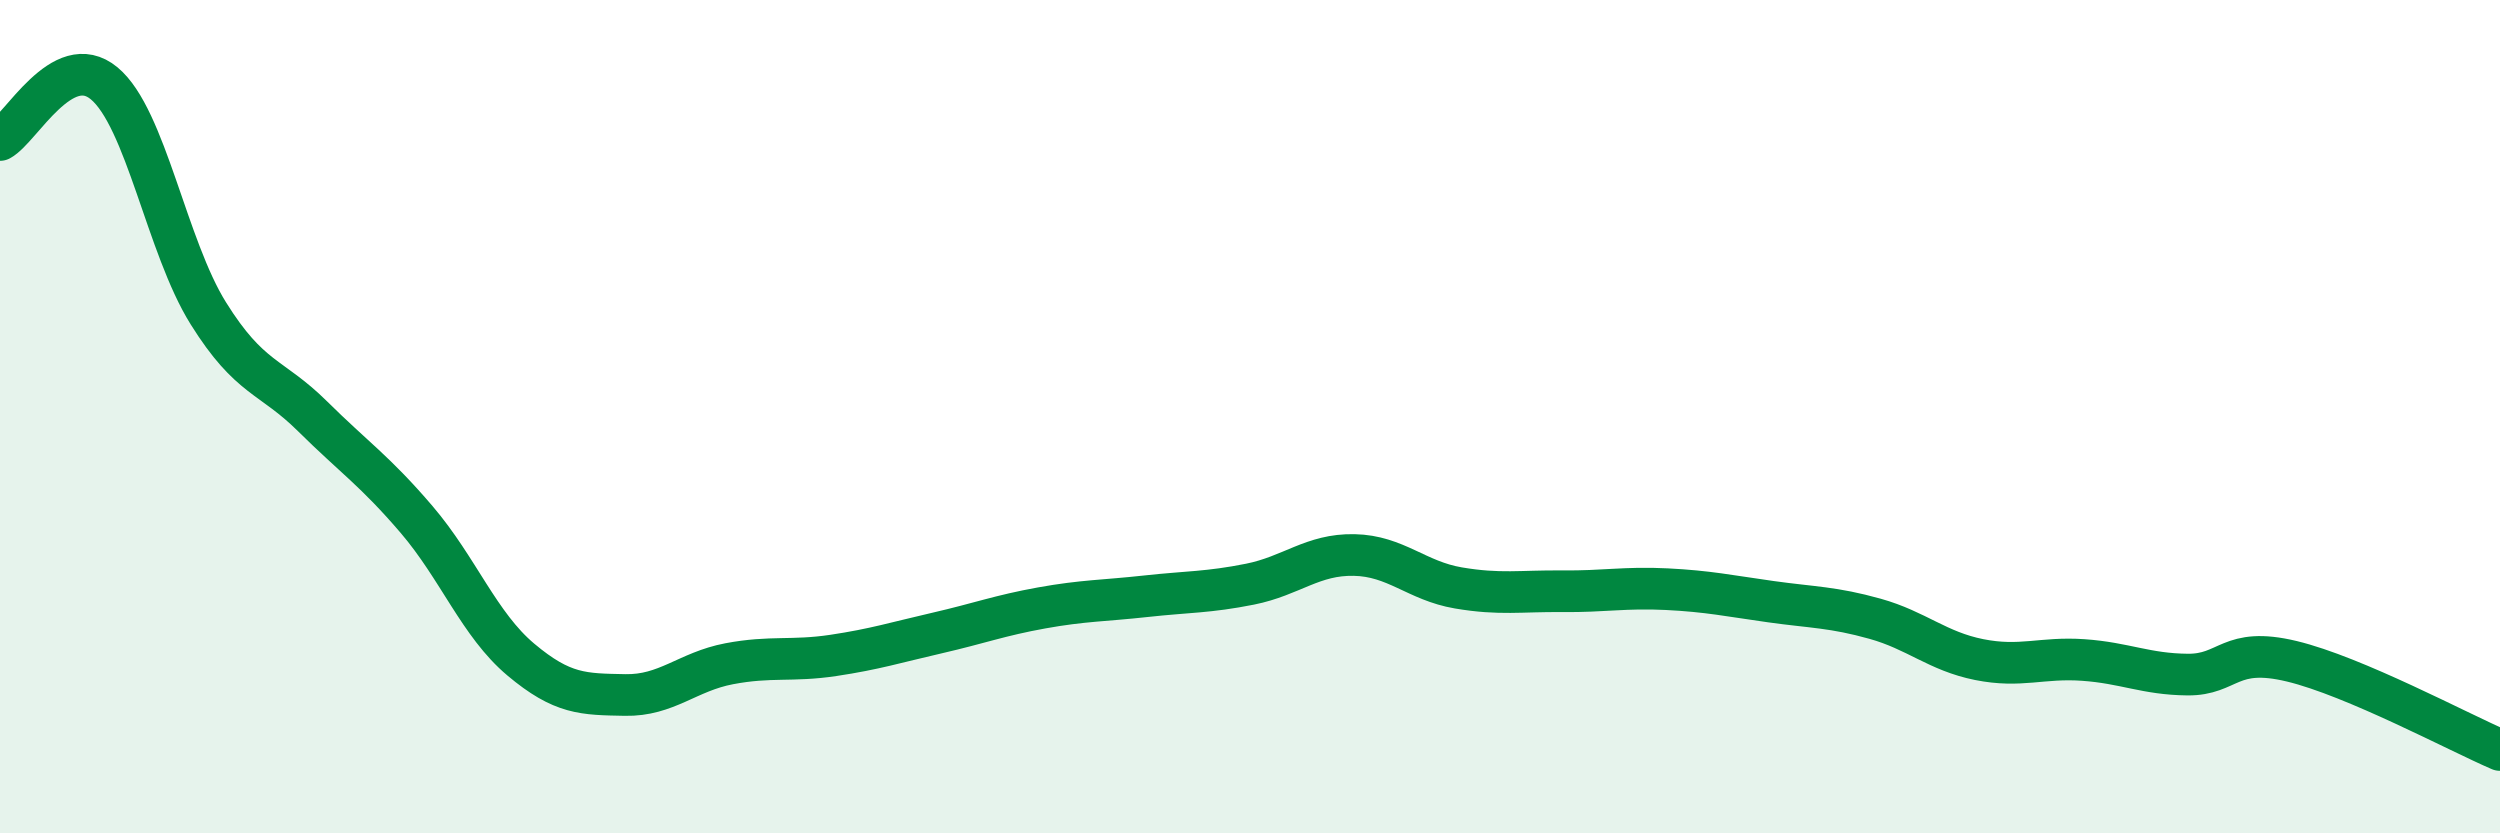 
    <svg width="60" height="20" viewBox="0 0 60 20" xmlns="http://www.w3.org/2000/svg">
      <path
        d="M 0,3.36 C 0.5,3.09 1.5,1.17 2.5,2 C 3.5,2.83 4,5.92 5,7.52 C 6,9.12 6.5,9 7.5,9.99 C 8.5,10.98 9,11.3 10,12.47 C 11,13.64 11.5,14.99 12.5,15.83 C 13.5,16.67 14,16.66 15,16.68 C 16,16.7 16.5,16.12 17.5,15.93 C 18.5,15.74 19,15.88 20,15.73 C 21,15.58 21.5,15.42 22.5,15.19 C 23.5,14.96 24,14.77 25,14.59 C 26,14.41 26.5,14.42 27.5,14.31 C 28.5,14.2 29,14.22 30,14.02 C 31,13.82 31.5,13.3 32.5,13.32 C 33.5,13.34 34,13.94 35,14.11 C 36,14.28 36.5,14.18 37.5,14.19 C 38.5,14.2 39,14.09 40,14.14 C 41,14.19 41.5,14.3 42.5,14.44 C 43.5,14.58 44,14.57 45,14.85 C 46,15.13 46.5,15.63 47.5,15.83 C 48.5,16.03 49,15.77 50,15.84 C 51,15.91 51.5,16.18 52.5,16.19 C 53.5,16.2 53.5,15.51 55,15.87 C 56.5,16.23 59,17.57 60,18L60 20L0 20Z"
        fill="#008740"
        opacity="0.1"
        stroke-linecap="round"
        stroke-linejoin="round"
      />
      <path
        d="M 0,3.36 C 0.5,3.09 1.5,1.17 2.5,2 C 3.5,2.83 4,5.92 5,7.52 C 6,9.12 6.5,9 7.5,9.99 C 8.5,10.98 9,11.3 10,12.47 C 11,13.64 11.5,14.99 12.5,15.83 C 13.5,16.67 14,16.66 15,16.68 C 16,16.7 16.5,16.12 17.5,15.93 C 18.5,15.74 19,15.88 20,15.73 C 21,15.58 21.5,15.42 22.5,15.19 C 23.5,14.96 24,14.77 25,14.59 C 26,14.41 26.5,14.42 27.5,14.31 C 28.5,14.2 29,14.22 30,14.02 C 31,13.82 31.5,13.3 32.5,13.32 C 33.5,13.34 34,13.94 35,14.11 C 36,14.28 36.5,14.18 37.5,14.19 C 38.5,14.2 39,14.09 40,14.14 C 41,14.19 41.5,14.3 42.5,14.44 C 43.5,14.58 44,14.57 45,14.85 C 46,15.13 46.5,15.63 47.5,15.83 C 48.5,16.03 49,15.77 50,15.84 C 51,15.91 51.5,16.18 52.5,16.19 C 53.5,16.2 53.5,15.51 55,15.87 C 56.5,16.23 59,17.57 60,18"
        stroke="#008740"
        stroke-width="1"
        fill="none"
        stroke-linecap="round"
        stroke-linejoin="round"
      />
    </svg>
  
